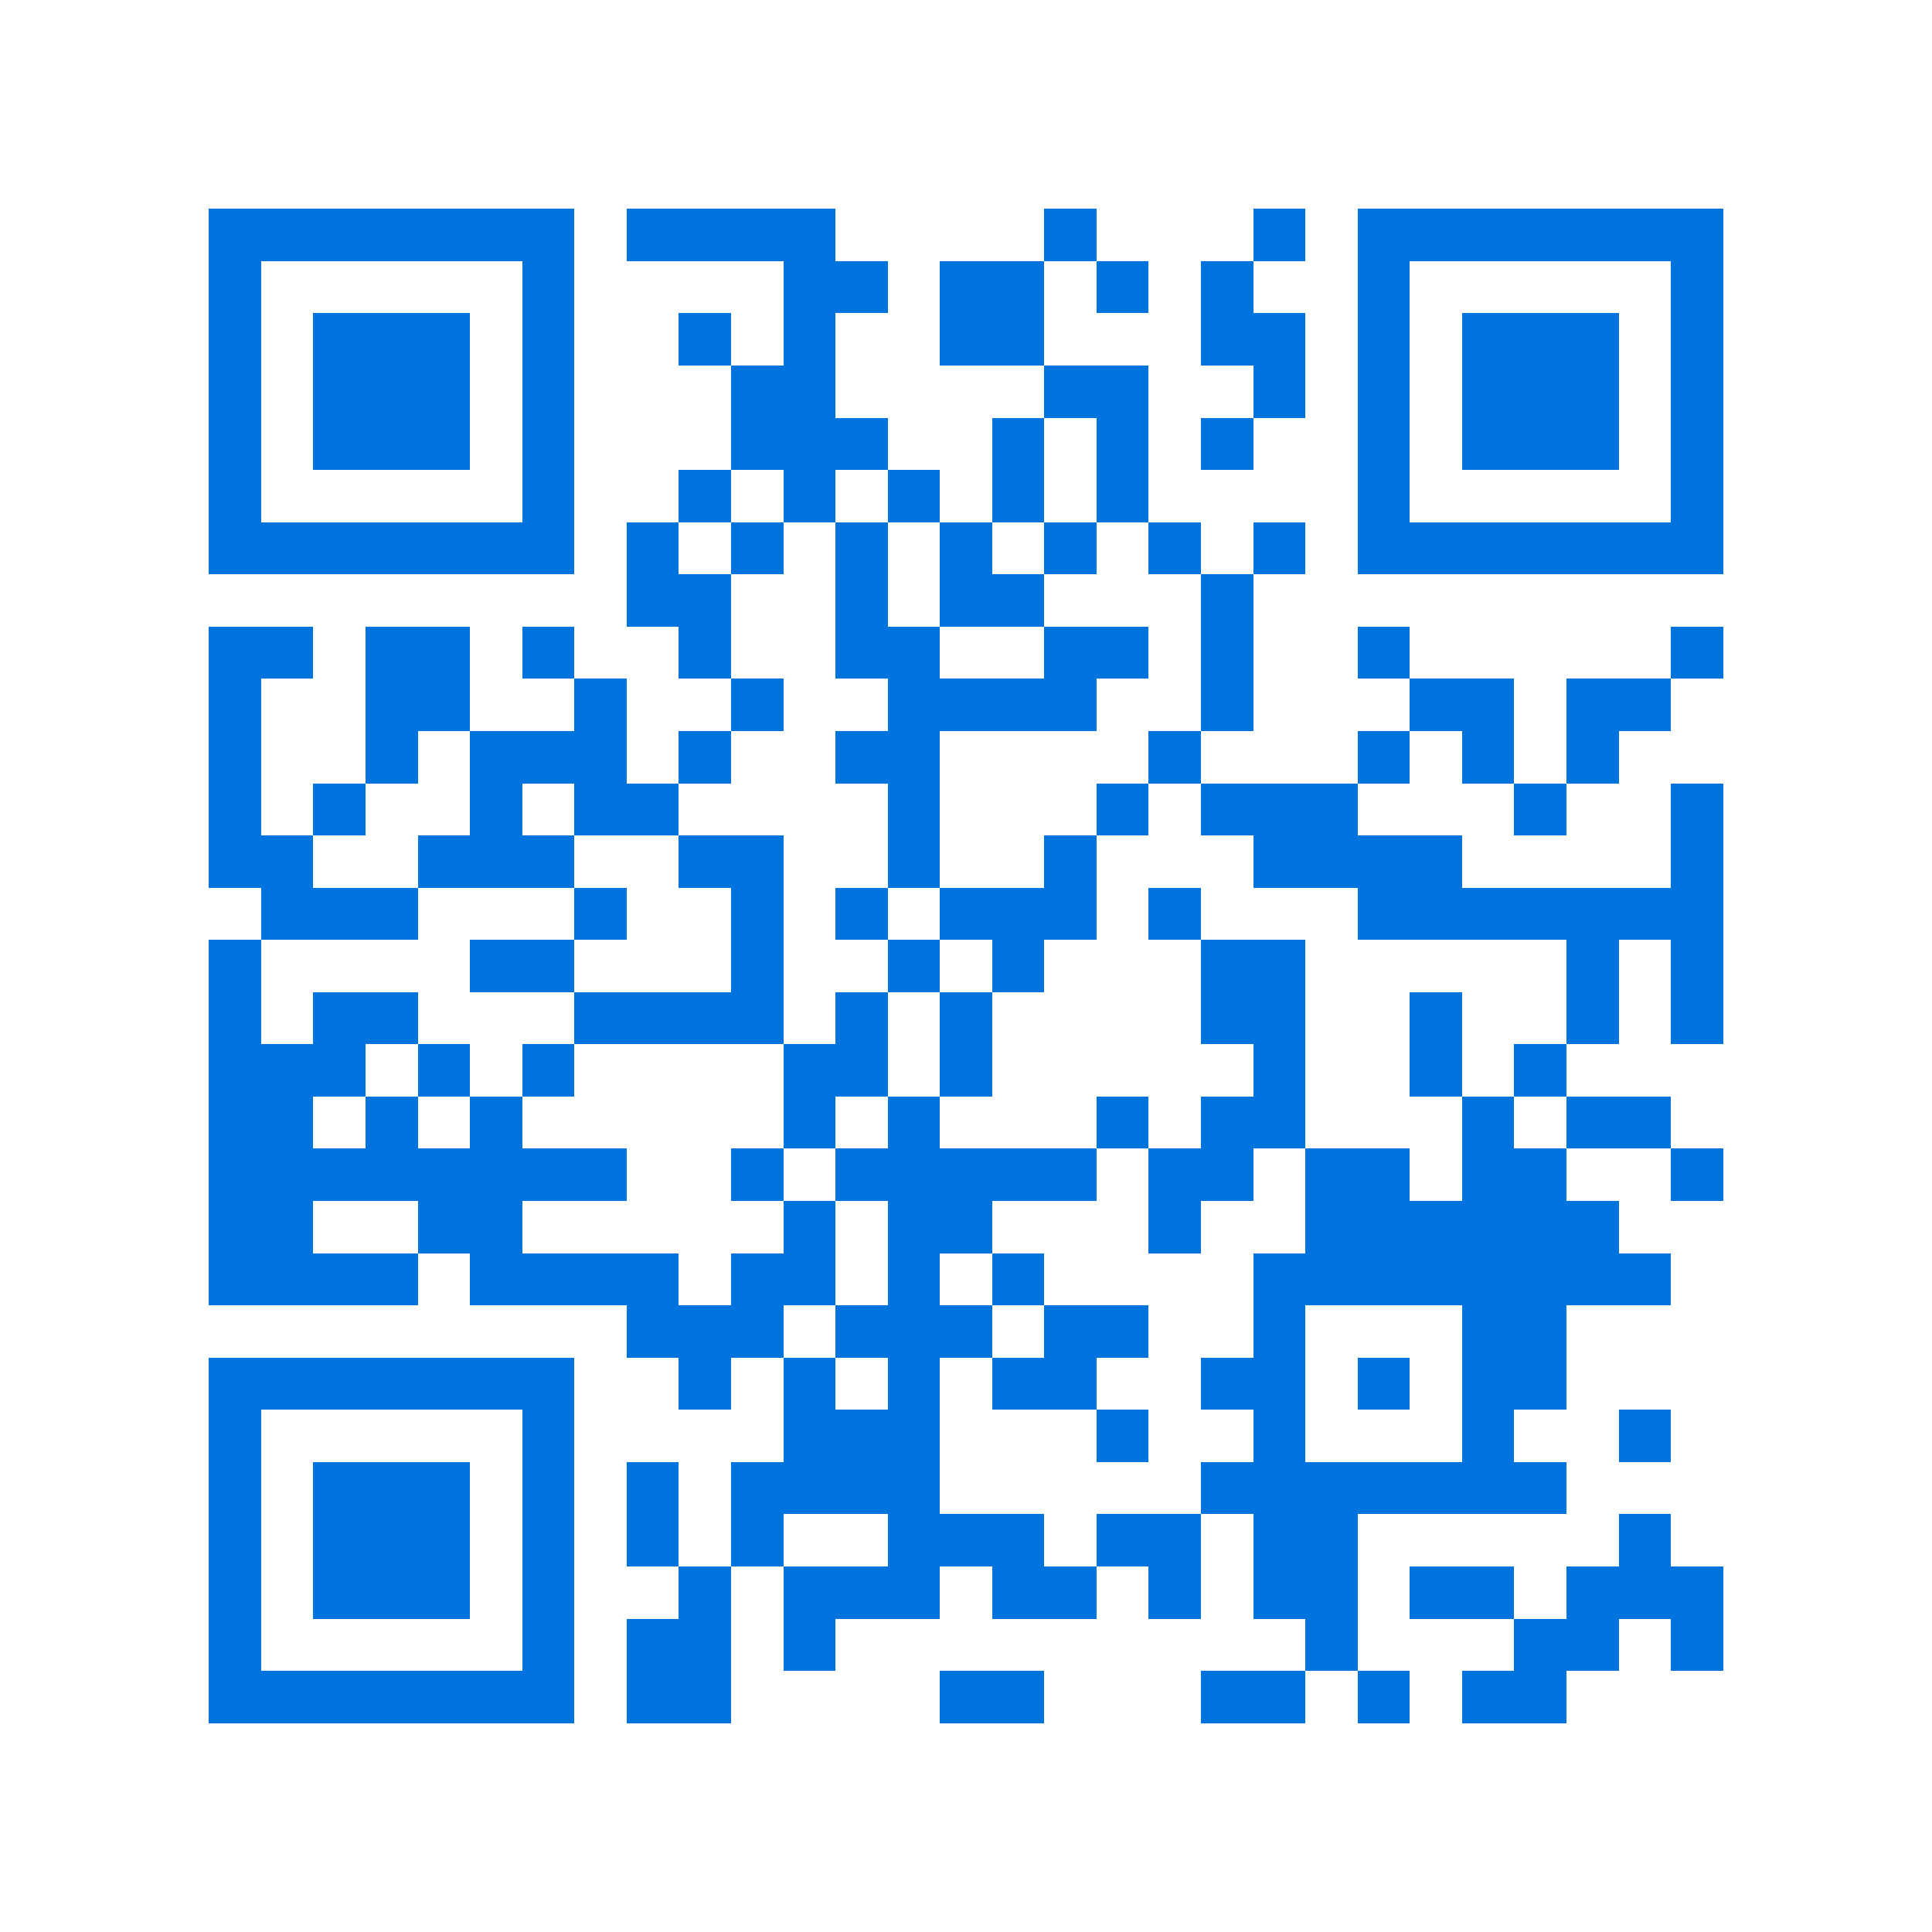 <svg xmlns="http://www.w3.org/2000/svg" viewBox="0 0 37 37" shape-rendering="crispEdges"><path fill="#ffffff" d="M0 0h37v37H0z"/><path stroke="#0074de" d="M4 4.5h7m1 0h4m4 0h1m3 0h1m1 0h7M4 5.5h1m5 0h1m4 0h2m1 0h2m1 0h1m1 0h1m2 0h1m5 0h1M4 6.5h1m1 0h3m1 0h1m2 0h1m1 0h1m2 0h2m3 0h2m1 0h1m1 0h3m1 0h1M4 7.5h1m1 0h3m1 0h1m3 0h2m4 0h2m2 0h1m1 0h1m1 0h3m1 0h1M4 8.5h1m1 0h3m1 0h1m3 0h3m2 0h1m1 0h1m1 0h1m2 0h1m1 0h3m1 0h1M4 9.5h1m5 0h1m2 0h1m1 0h1m1 0h1m1 0h1m1 0h1m4 0h1m5 0h1M4 10.5h7m1 0h1m1 0h1m1 0h1m1 0h1m1 0h1m1 0h1m1 0h1m1 0h7M12 11.5h2m2 0h1m1 0h2m3 0h1M4 12.5h2m1 0h2m1 0h1m2 0h1m2 0h2m2 0h2m1 0h1m2 0h1m5 0h1M4 13.5h1m2 0h2m2 0h1m2 0h1m2 0h4m2 0h1m3 0h2m1 0h2M4 14.5h1m2 0h1m1 0h3m1 0h1m2 0h2m4 0h1m3 0h1m1 0h1m1 0h1M4 15.5h1m1 0h1m2 0h1m1 0h2m4 0h1m3 0h1m1 0h3m3 0h1m2 0h1M4 16.5h2m2 0h3m2 0h2m2 0h1m2 0h1m3 0h4m4 0h1M5 17.5h3m3 0h1m2 0h1m1 0h1m1 0h3m1 0h1m3 0h7M4 18.5h1m4 0h2m3 0h1m2 0h1m1 0h1m3 0h2m5 0h1m1 0h1M4 19.5h1m1 0h2m3 0h4m1 0h1m1 0h1m4 0h2m2 0h1m2 0h1m1 0h1M4 20.5h3m1 0h1m1 0h1m4 0h2m1 0h1m5 0h1m2 0h1m1 0h1M4 21.5h2m1 0h1m1 0h1m5 0h1m1 0h1m3 0h1m1 0h2m3 0h1m1 0h2M4 22.5h8m2 0h1m1 0h5m1 0h2m1 0h2m1 0h2m2 0h1M4 23.5h2m2 0h2m5 0h1m1 0h2m3 0h1m2 0h6M4 24.5h4m1 0h4m1 0h2m1 0h1m1 0h1m4 0h8M12 25.5h3m1 0h3m1 0h2m2 0h1m3 0h2M4 26.5h7m2 0h1m1 0h1m1 0h1m1 0h2m2 0h2m1 0h1m1 0h2M4 27.5h1m5 0h1m4 0h3m3 0h1m2 0h1m3 0h1m2 0h1M4 28.5h1m1 0h3m1 0h1m1 0h1m1 0h4m5 0h7M4 29.5h1m1 0h3m1 0h1m1 0h1m1 0h1m2 0h3m1 0h2m1 0h2m5 0h1M4 30.5h1m1 0h3m1 0h1m2 0h1m1 0h3m1 0h2m1 0h1m1 0h2m1 0h2m1 0h3M4 31.5h1m5 0h1m1 0h2m1 0h1m9 0h1m3 0h2m1 0h1M4 32.5h7m1 0h2m4 0h2m3 0h2m1 0h1m1 0h2"/></svg>
